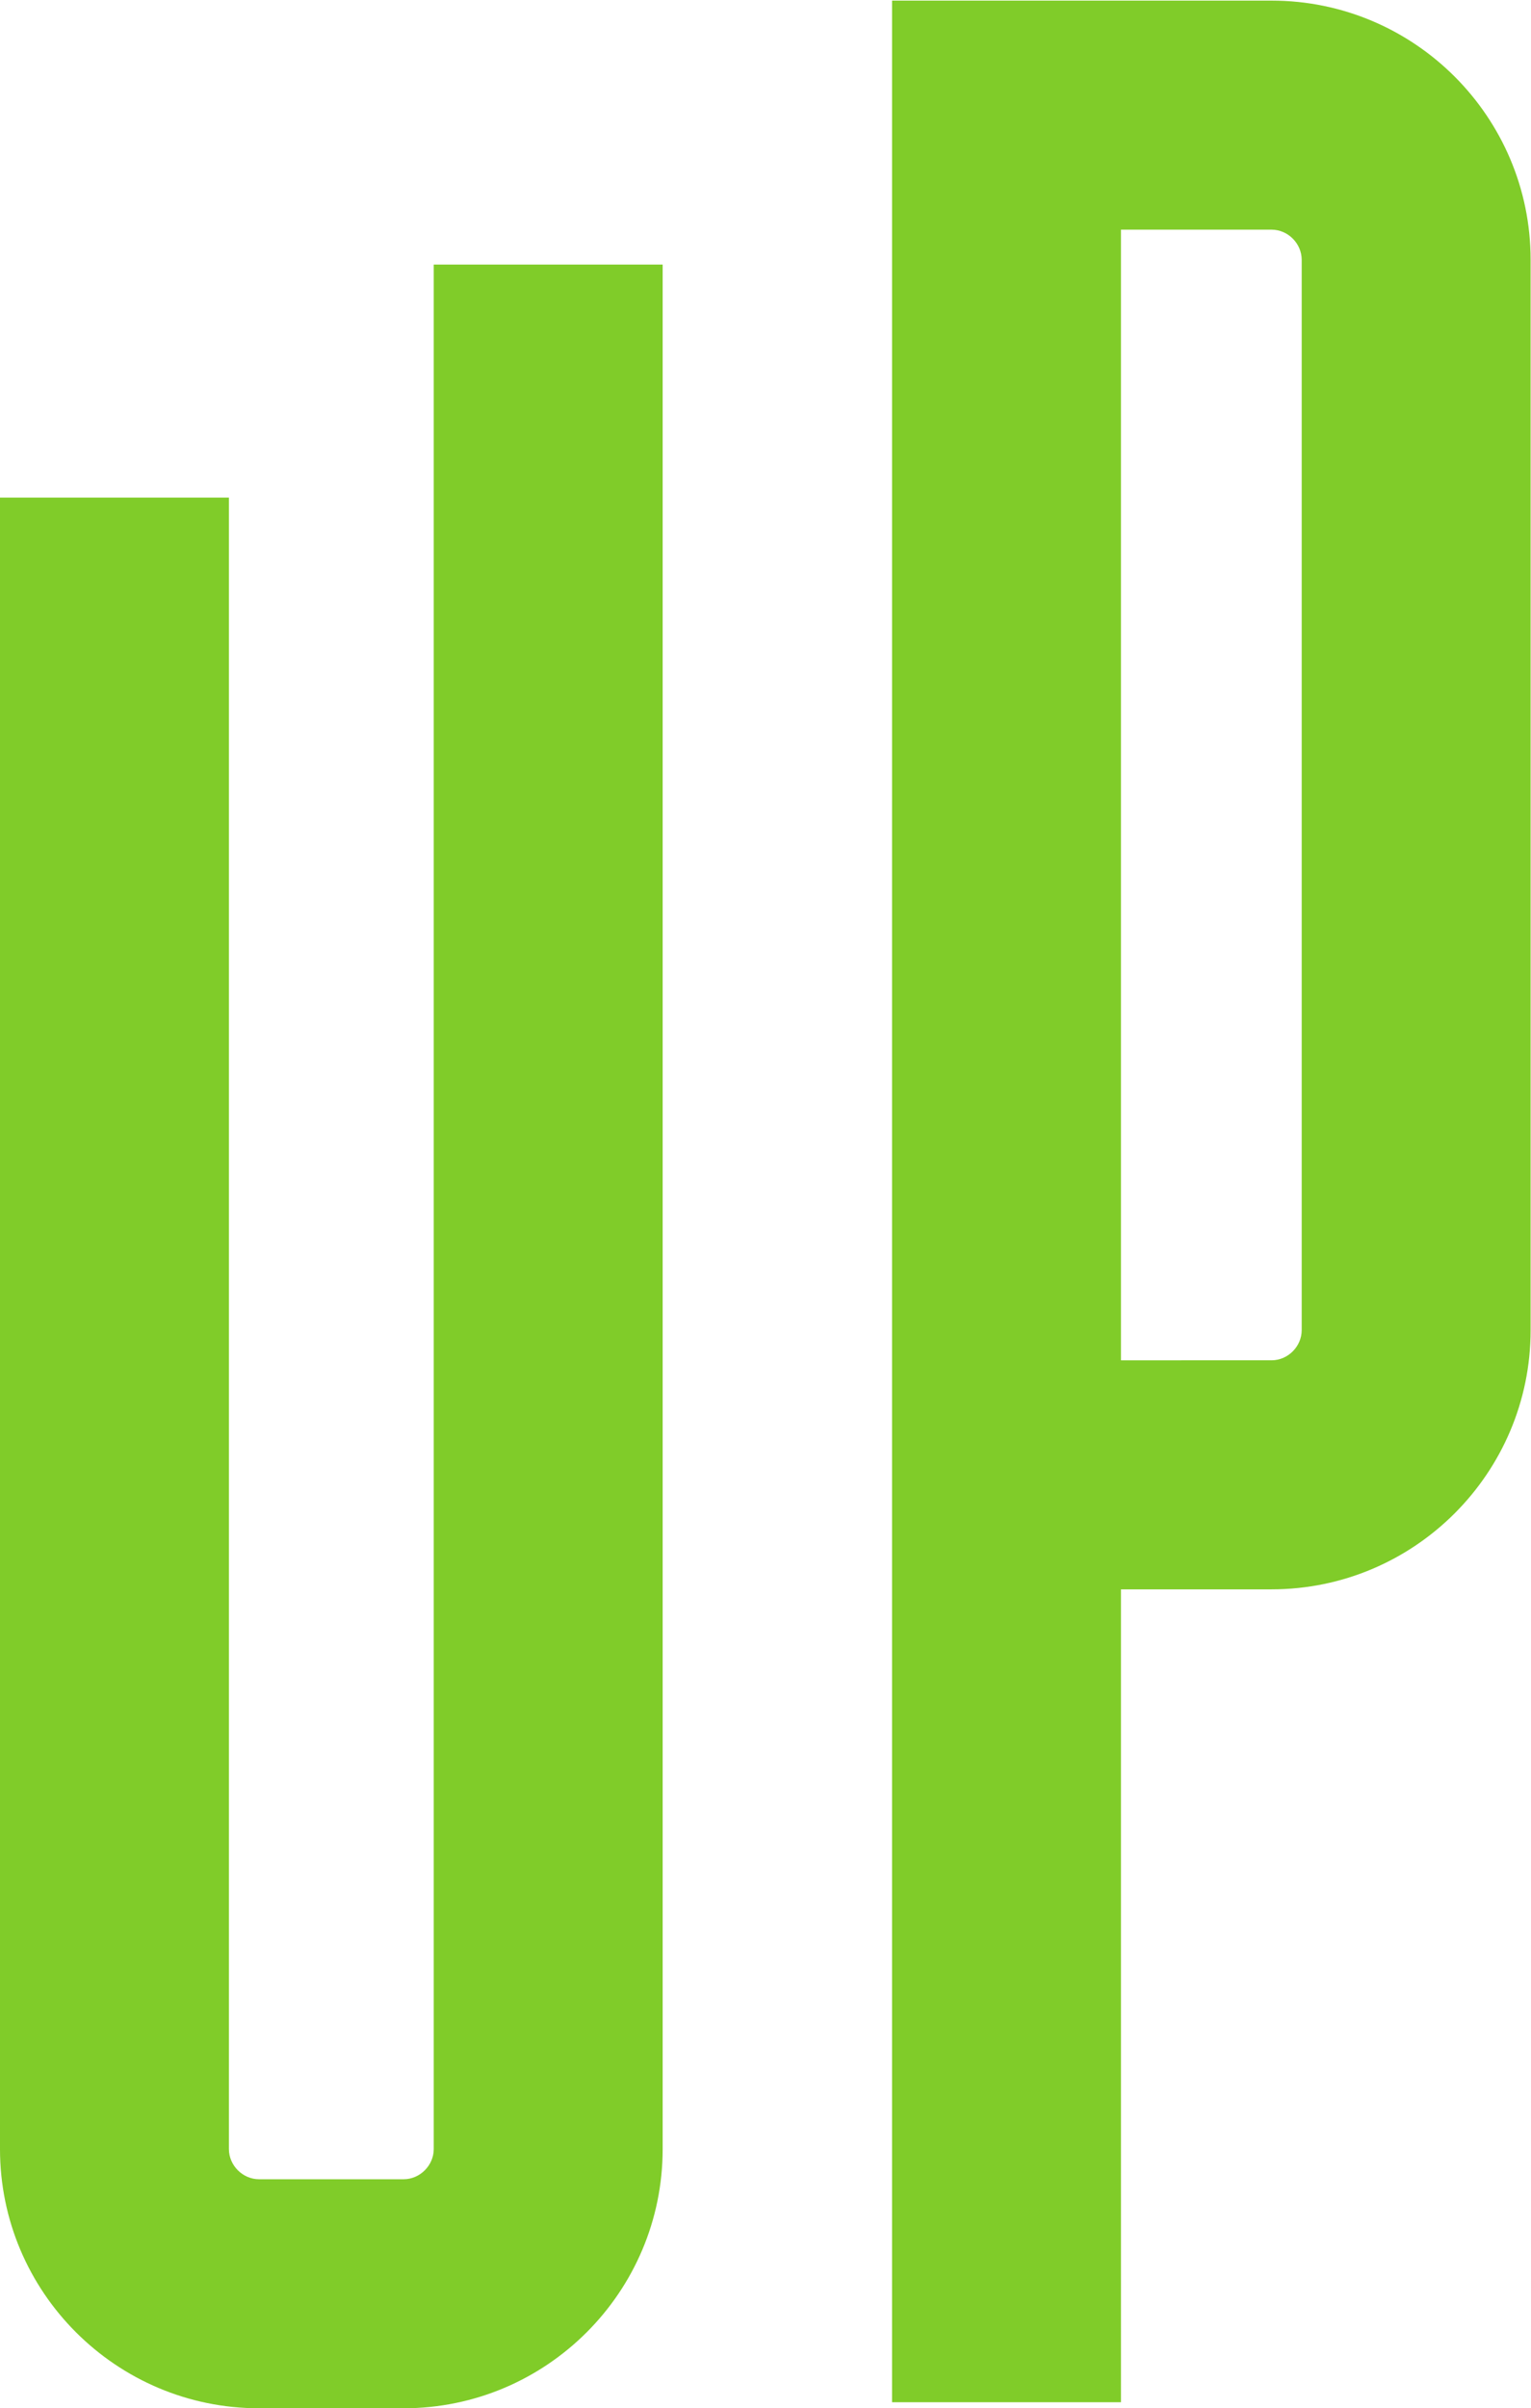 <?xml version="1.0" encoding="UTF-8" standalone="no"?>
<svg
   xmlns:dc="http://purl.org/dc/elements/1.1/"
   xmlns:cc="http://creativecommons.org/ns#"
   xmlns:rdf="http://www.w3.org/1999/02/22-rdf-syntax-ns#"
   xmlns:svg="http://www.w3.org/2000/svg"
   xmlns="http://www.w3.org/2000/svg"
   xmlns:sodipodi="http://sodipodi.sourceforge.net/DTD/sodipodi-0.dtd"
   xmlns:inkscape="http://www.inkscape.org/namespaces/inkscape"
   version="1.1"
   id="svg2"
   xml:space="preserve"
   width="169.387"
   height="266.307"
   viewBox="0 0 169.387 266.307"
   sodipodi:docname="AVM_UP_gross grün ohne Text.eps"><defs
     id="defs6" /><sodipodi:namedview
     pagecolor="#ffffff"
     bordercolor="#666666"
     borderopacity="1"
     objecttolerance="10"
     gridtolerance="10"
     guidetolerance="10"
     inkscape:pageopacity="0"
     inkscape:pageshadow="2"
     inkscape:window-width="640"
     inkscape:window-height="480"
     id="namedview4" /><g
     id="g10"
     inkscape:groupmode="layer"
     inkscape:label="ink_ext_XXXXXX"
     transform="matrix(1.333,0,0,-1.333,0,266.307)"><g
       id="g12"
       transform="scale(0.1)"><path
         d="m 360,215 c 0,-13.551 -11.449,-25 -25,-25 H 215 c -13.551,0 -25,11.449 -25,25 V 1585 H 0 V 215 C 0,96.449 96.449,0 215,0 H 335 C 453.551,0 550,96.449 550,215 V 1778.33 H 360 V 215"
         style="fill:#80cc29;fill-opacity:1;fill-rule:nonzero;stroke:none"
         id="path14" /><path
         d="m 1080.4,894.352 c 0,-13.551 -11.44,-25 -25,-25 H 930.391 V 1807.29 H 1055.4 c 13.56,0 25,-11.45 25,-25 z m -25,1102.938 H 740.398 L 740.391,5 h 190 V 679.352 H 1055.4 c 118.56,0 215,96.449 215,215 v 887.938 c 0,118.55 -96.44,215 -215,215"
         style="fill:#80cc29;fill-opacity:1;fill-rule:nonzero;stroke:none"
         id="path16" /></g></g></svg>
